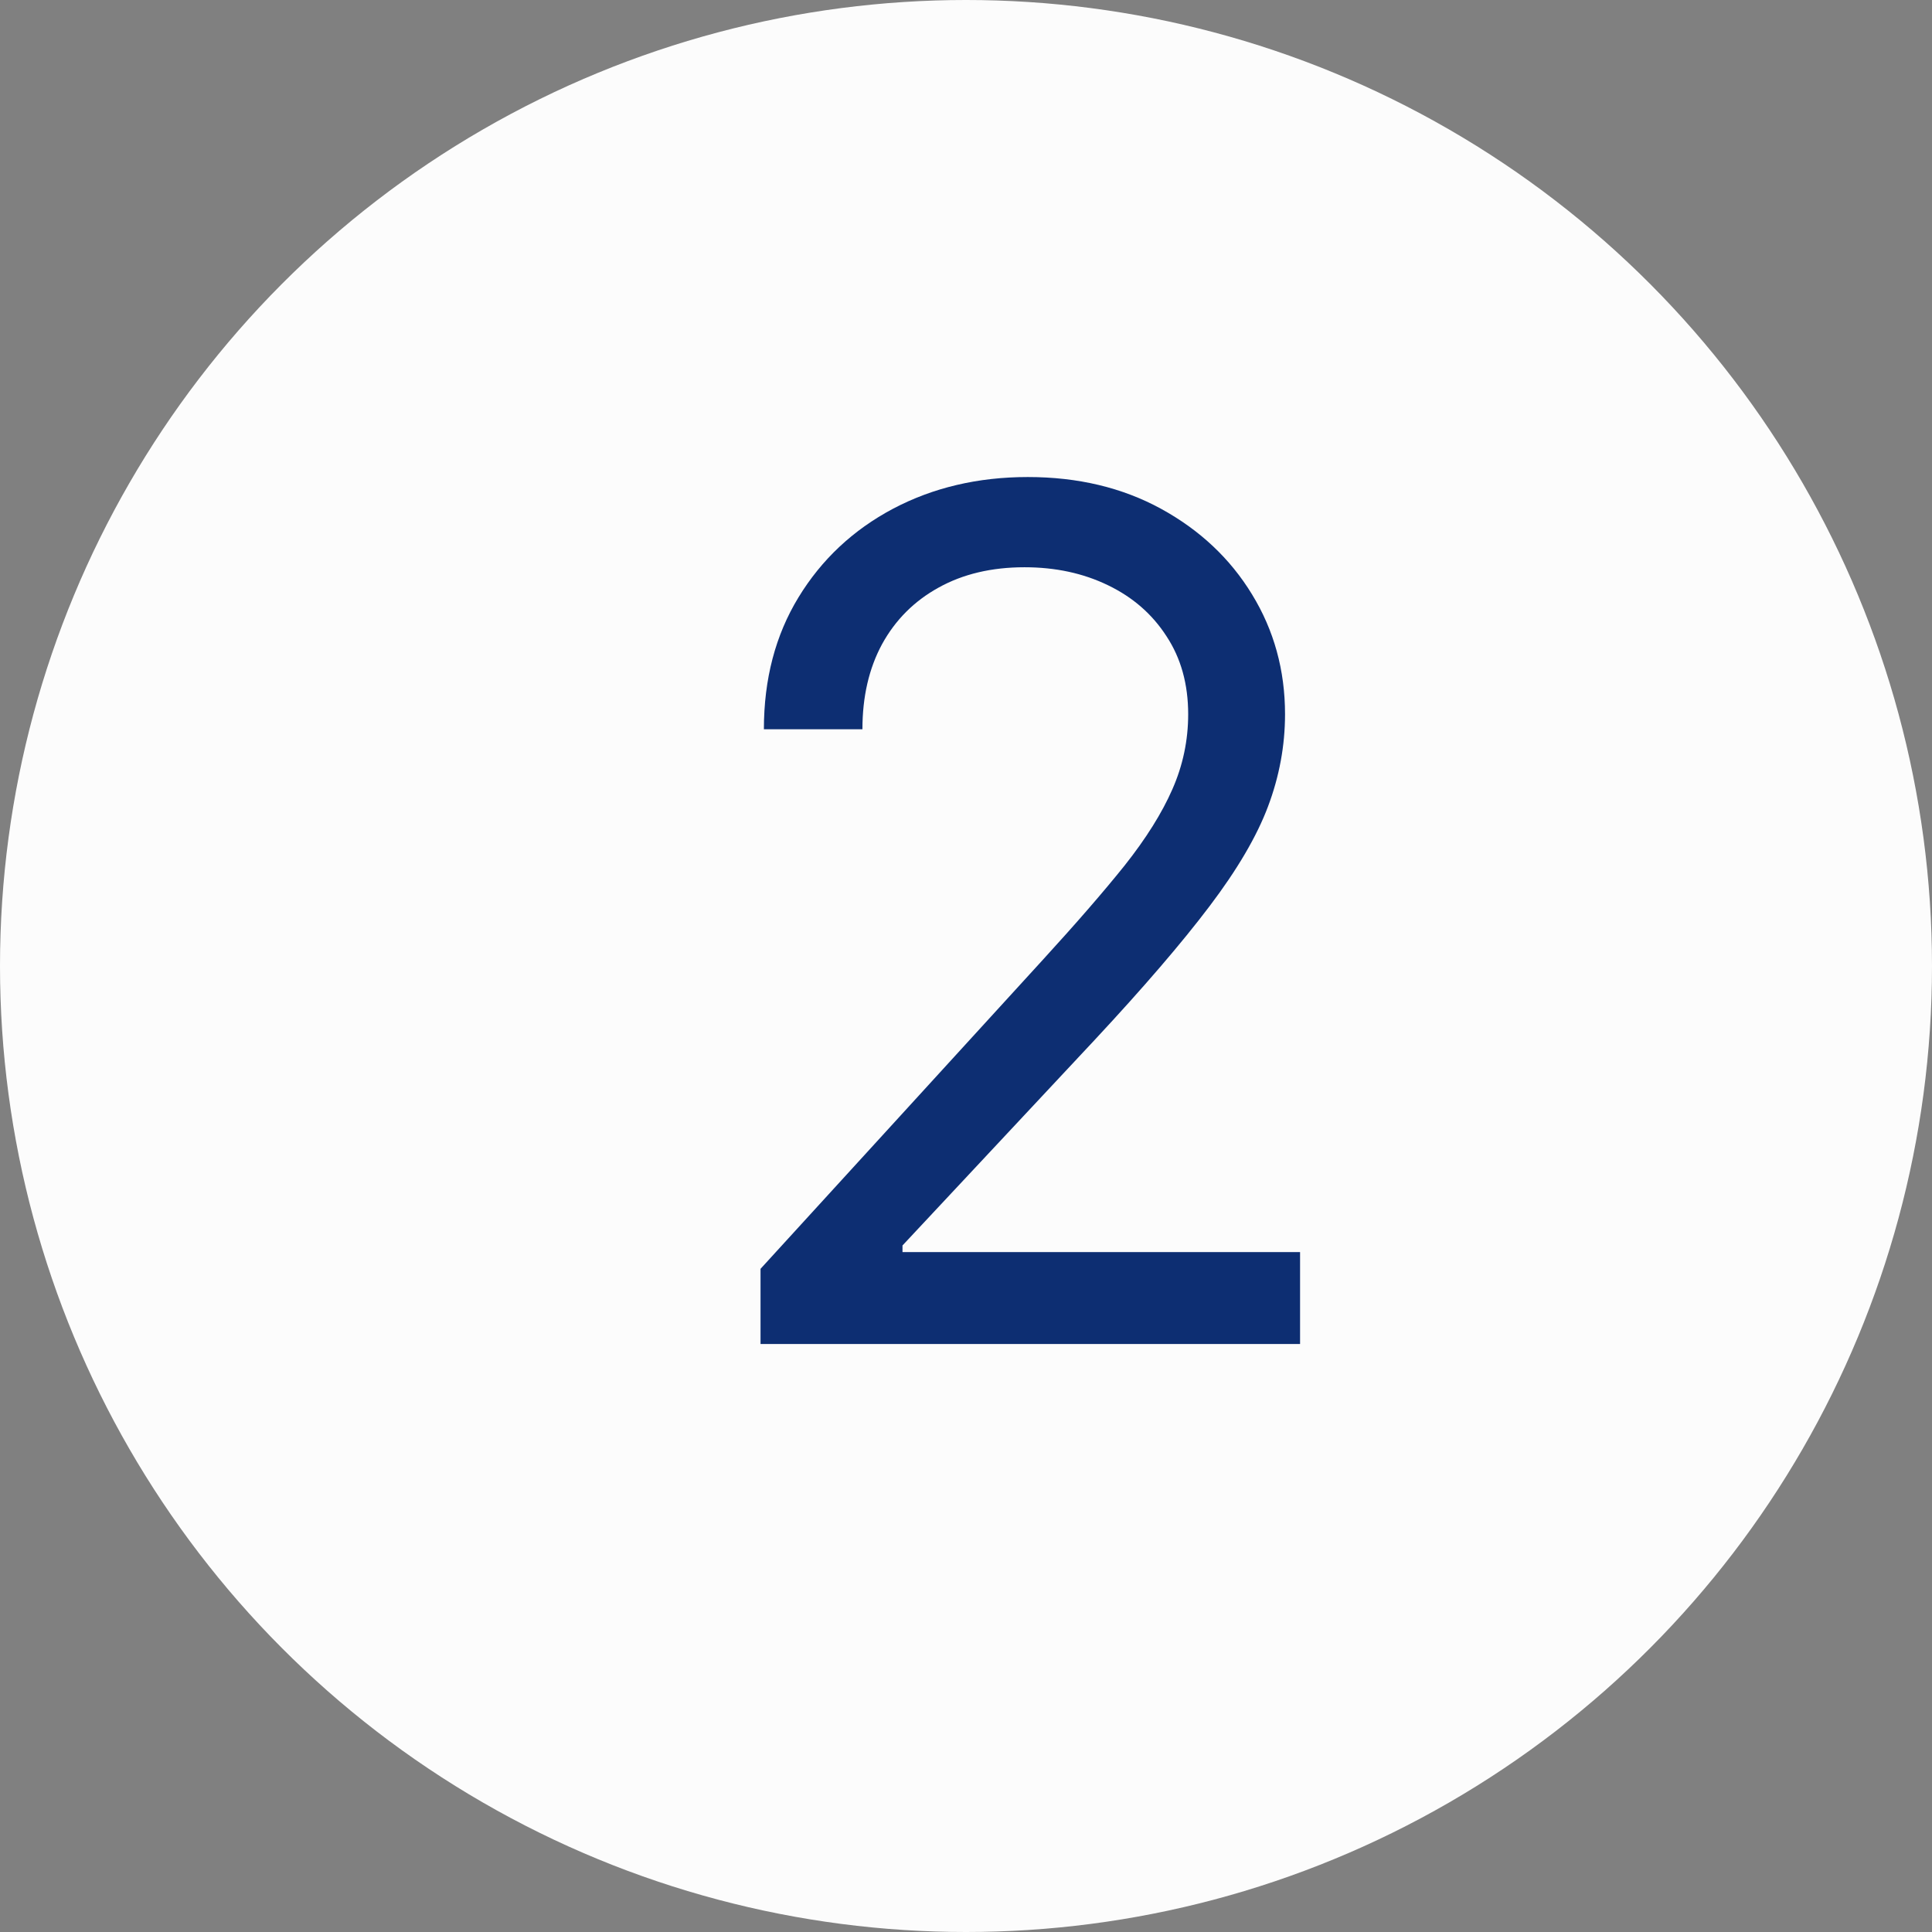 <?xml version="1.0" encoding="UTF-8"?> <svg xmlns="http://www.w3.org/2000/svg" width="23" height="23" viewBox="0 0 23 23" fill="none"><rect x="0" y="0" width="23" height="23" fill="#808080" stroke="none"/><circle cx="11.5" cy="11.5" r="11.5" fill="#FCFCFC"></circle><path d="M9.054 16V15.105L12.415 11.426C12.809 10.995 13.134 10.621 13.389 10.303C13.644 9.981 13.833 9.679 13.956 9.398C14.082 9.113 14.145 8.814 14.145 8.503C14.145 8.145 14.059 7.835 13.886 7.573C13.717 7.311 13.485 7.109 13.19 6.967C12.895 6.824 12.564 6.753 12.196 6.753C11.805 6.753 11.463 6.834 11.172 6.996C10.883 7.156 10.66 7.379 10.501 7.668C10.345 7.956 10.267 8.294 10.267 8.682H9.094C9.094 8.085 9.231 7.562 9.506 7.111C9.781 6.66 10.156 6.309 10.63 6.057C11.107 5.805 11.643 5.679 12.236 5.679C12.832 5.679 13.361 5.805 13.822 6.057C14.282 6.309 14.644 6.648 14.905 7.076C15.167 7.504 15.298 7.979 15.298 8.503C15.298 8.877 15.23 9.244 15.095 9.602C14.962 9.956 14.73 10.352 14.398 10.79C14.07 11.224 13.615 11.754 13.031 12.381L10.744 14.827V14.906H15.477V16H9.054Z" fill="#0D2E72"></path></svg> 